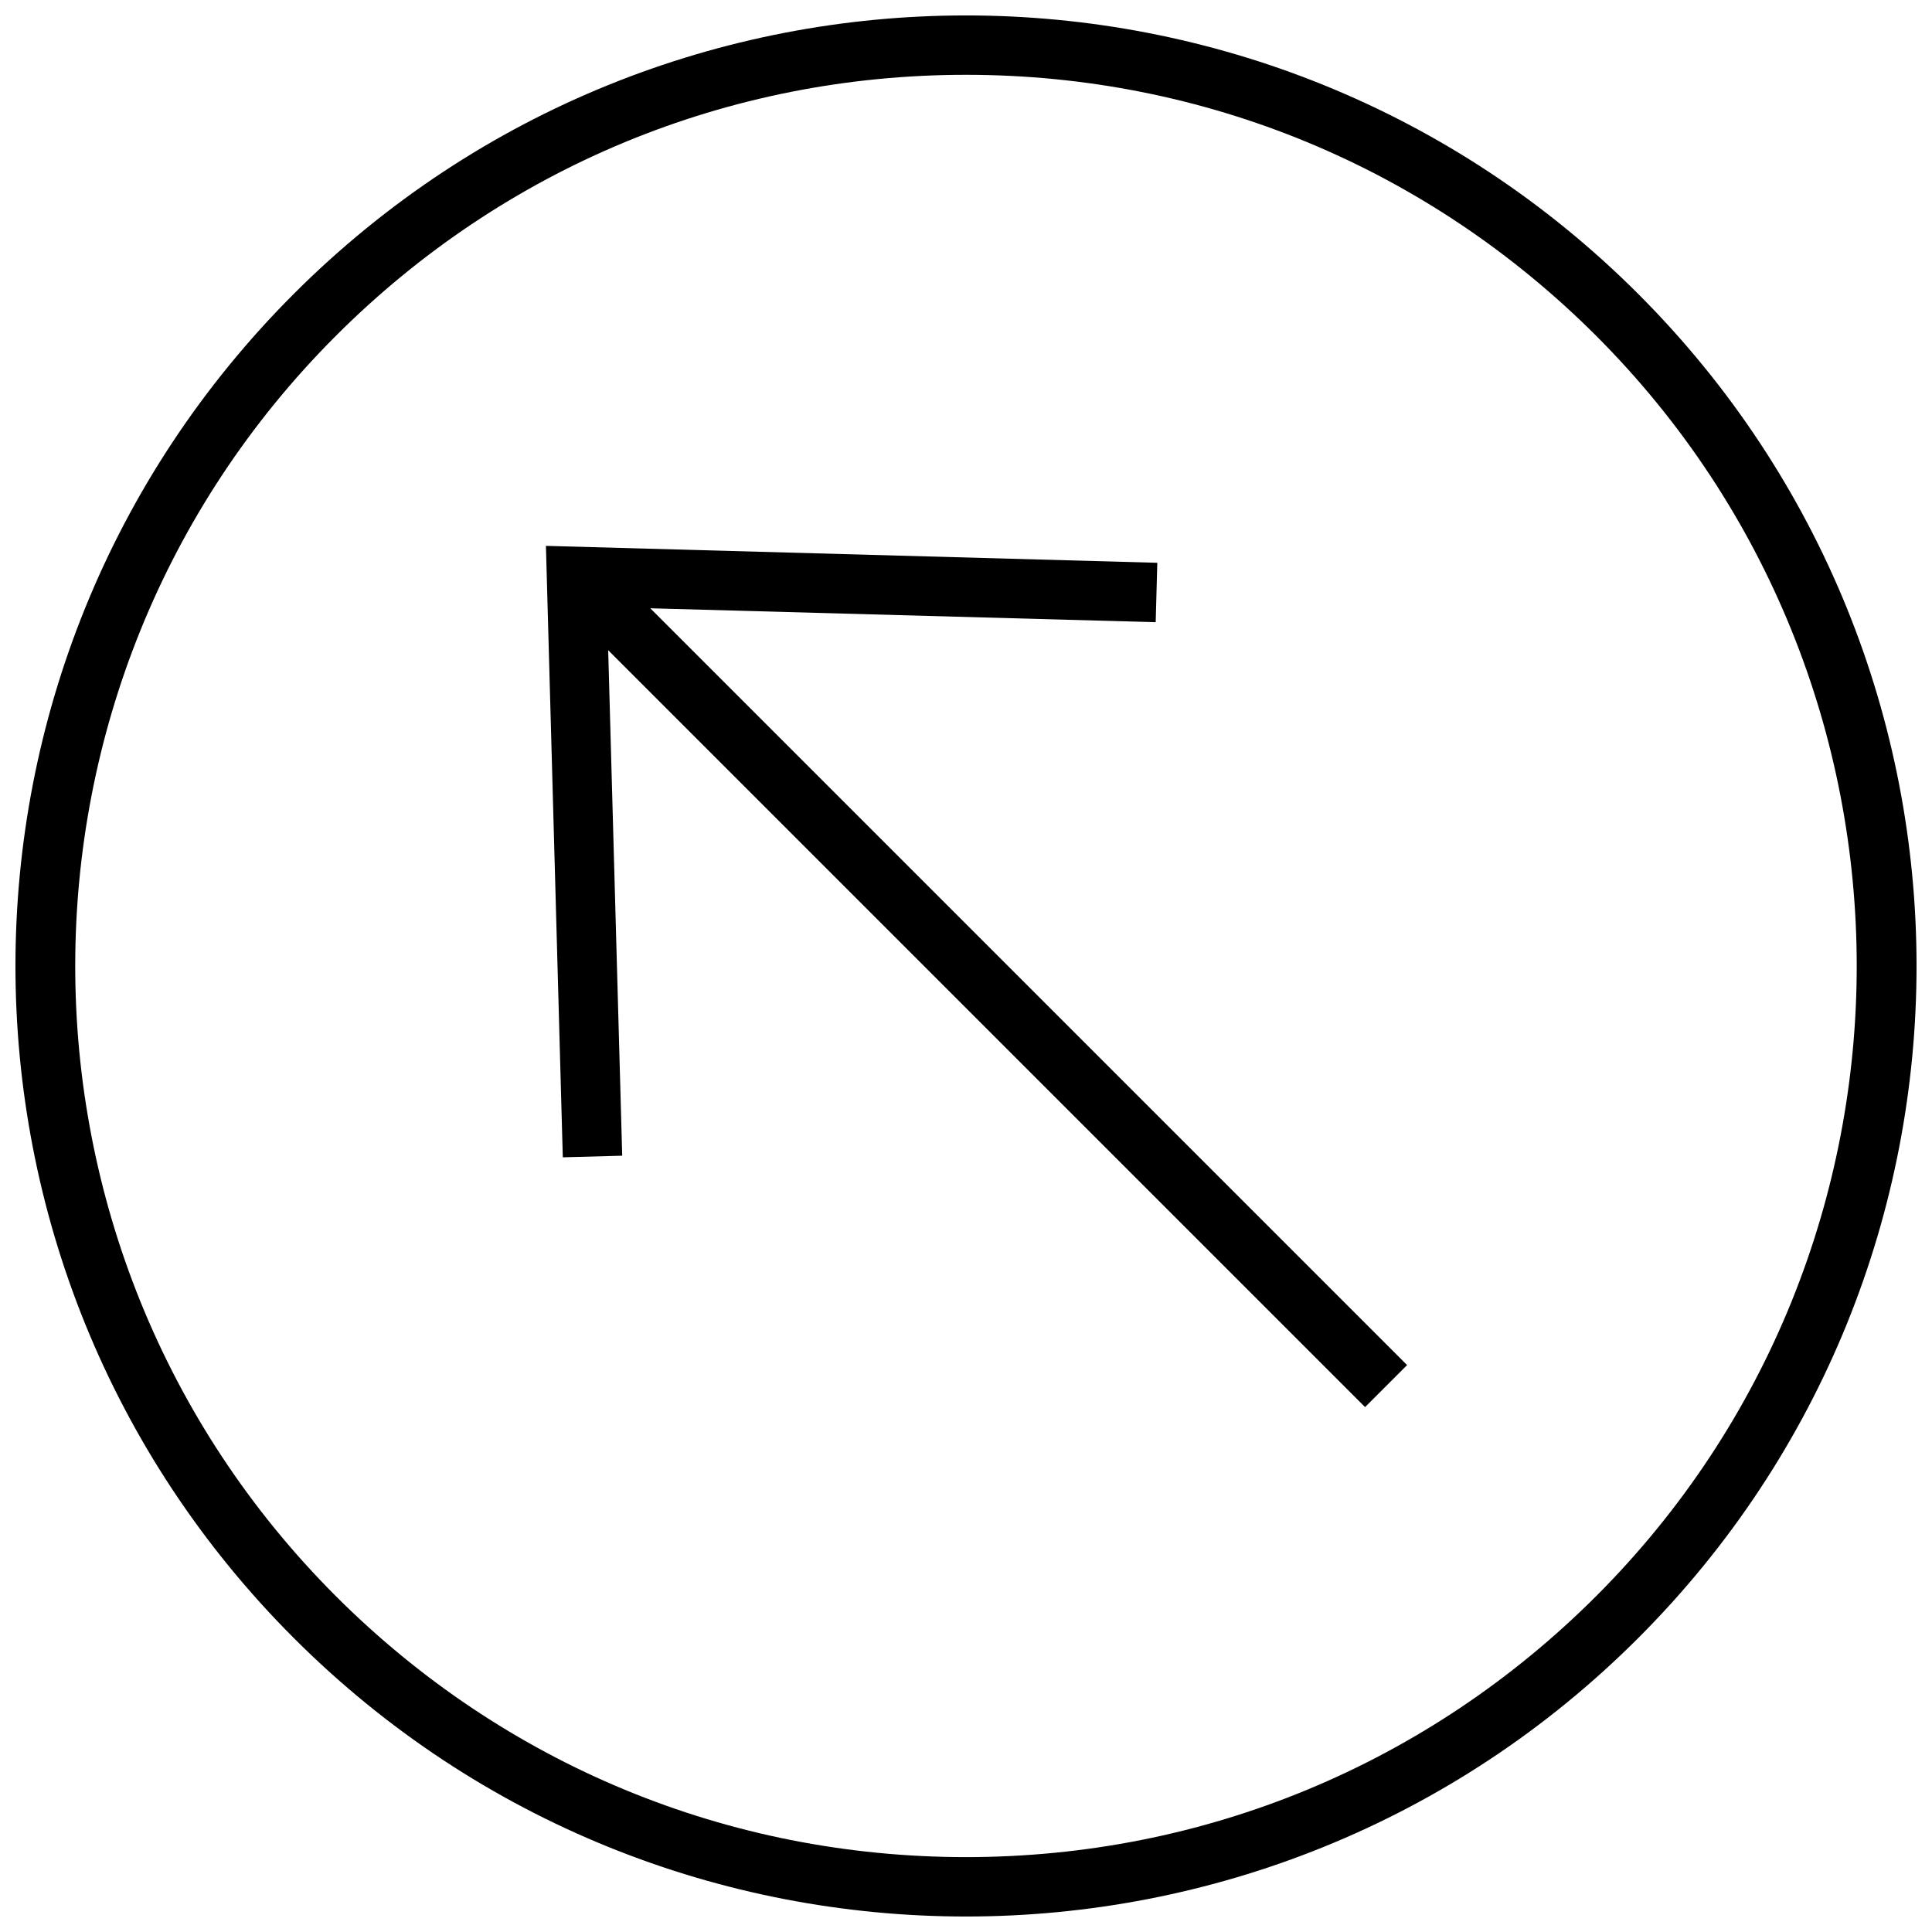 <?xml version="1.0" encoding="UTF-8"?>
<!-- Uploaded to: ICON Repo, www.svgrepo.com, Generator: ICON Repo Mixer Tools -->
<svg width="800px" height="800px" version="1.1" viewBox="144 144 512 512" xmlns="http://www.w3.org/2000/svg">
 <defs>
  <clipPath id="a">
   <path d="m148.09 148.09h503.81v503.81h-503.81z"/>
  </clipPath>
 </defs>
 <path d="m450.27 308.89 0.426-15.742-162.02-4.488 4.473 162.04 15.742-0.426-3.715-133.96 200.58 200.58 11.133-11.133-200.56-200.56z"/>
 <g clip-path="url(#a)">
  <path d="m400 148.09c-64.473 0-128.95 24.594-178.13 73.777-98.367 98.367-98.367 257.87 0 356.24 49.184 49.199 113.66 73.789 178.13 73.789s128.95-24.594 178.13-73.777c98.367-98.367 98.367-257.87 0-356.24-49.203-49.195-113.66-73.789-178.13-73.789zm167 418.9c-44.617 44.602-103.91 69.164-167 69.164s-122.38-24.562-167-69.164c-92.086-92.086-92.086-241.91 0-333.98 44.617-44.621 103.91-69.184 167-69.184s122.38 24.562 167 69.164c92.07 92.09 92.07 241.91 0 334z"/>
 </g>
</svg>